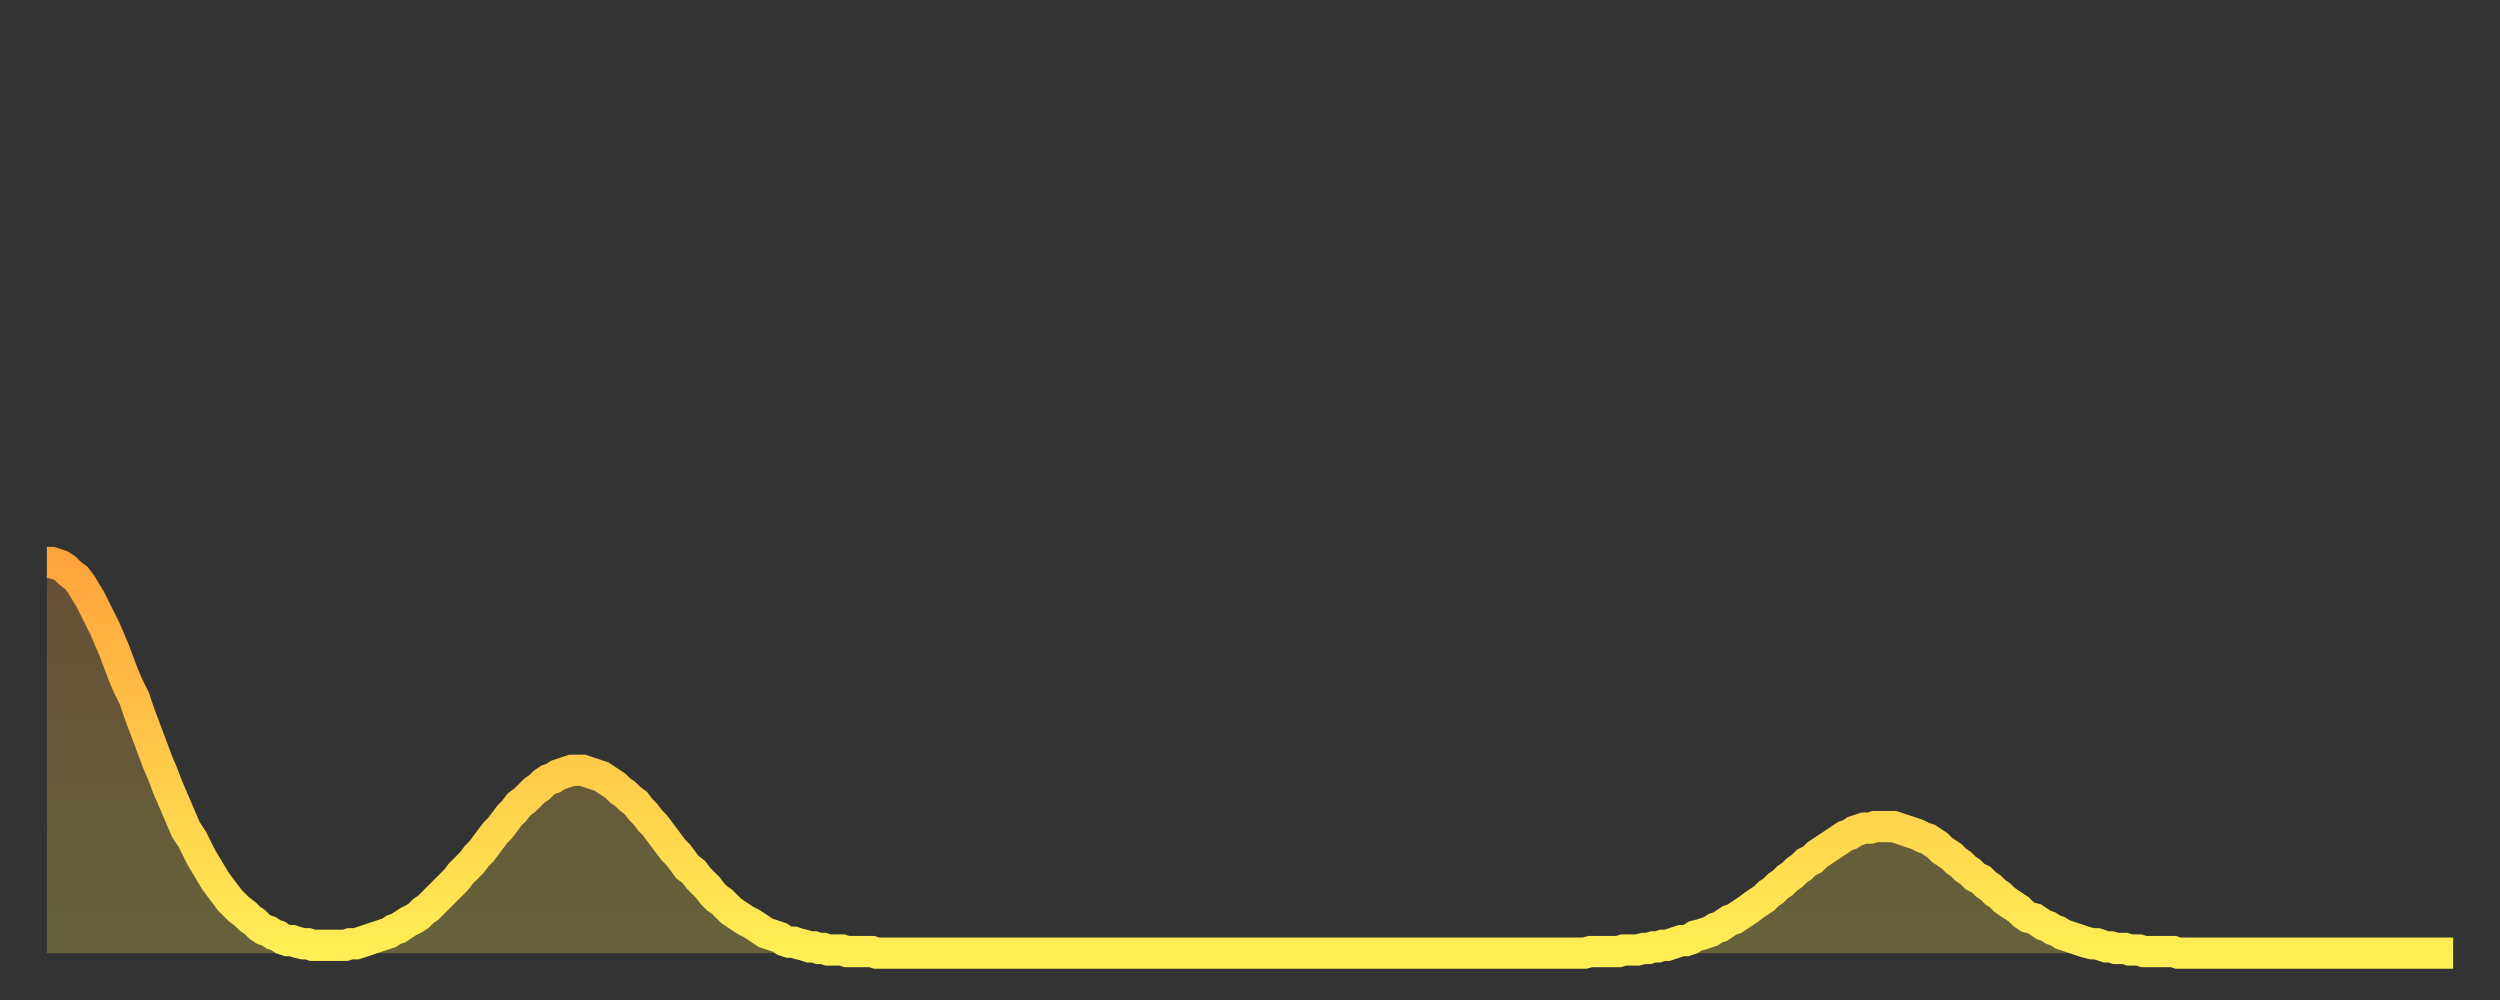 <?xml version="1.0" encoding="utf-8" ?>
<svg baseProfile="full" height="64" version="1.1" width="160" xmlns="http://www.w3.org/2000/svg" xmlns:ev="http://www.w3.org/2001/xml-events" xmlns:xlink="http://www.w3.org/1999/xlink"><rect width="100%" height="100%" fill="#333333" stroke="none"/><defs><linearGradient id="id64658" x1="0" x2="0" y1="0" y2="1"><stop offset="0%" stop-color="#ffa43c" /><stop offset="50%" stop-color="#ffc949" /><stop offset="100%" stop-color="#ffee55" /></linearGradient></defs><g transform="translate(3,3)"><g><path d="M 0.0 33.0 0.3 33.0 0.6 33.1 0.9 33.2 1.2 33.4 1.5 33.7 1.9 34.0 2.2 34.4 2.5 34.9 2.8 35.4 3.1 36.0 3.4 36.6 3.7 37.2 4.0 37.9 4.3 38.6 4.6 39.4 4.9 40.2 5.2 40.9 5.6 41.7 5.9 42.6 6.2 43.4 6.5 44.2 6.8 45.0 7.1 45.8 7.4 46.5 7.7 47.3 8.0 48.0 8.3 48.7 8.6 49.4 8.9 50.1 9.3 50.7 9.6 51.3 9.9 51.9 10.2 52.4 10.5 52.9 10.8 53.4 11.1 53.8 11.4 54.2 11.7 54.6 12.0 54.9 12.3 55.2 12.7 55.5 13.0 55.8 13.3 56.0 13.6 56.3 13.9 56.5 14.2 56.6 14.5 56.8 14.8 56.9 15.1 57.1 15.4 57.2 15.7 57.2 16.0 57.3 16.4 57.4 16.7 57.4 17.0 57.5 17.3 57.5 17.6 57.5 17.9 57.5 18.2 57.5 18.5 57.5 18.8 57.5 19.1 57.5 19.4 57.4 19.8 57.4 20.1 57.3 20.4 57.2 20.7 57.1 21.0 57.0 21.3 56.9 21.6 56.8 21.9 56.7 22.2 56.5 22.5 56.4 22.8 56.2 23.1 56.0 23.5 55.8 23.8 55.6 24.1 55.3 24.4 55.1 24.7 54.8 25.0 54.5 25.3 54.2 25.6 53.9 25.9 53.6 26.2 53.3 26.5 52.9 26.8 52.6 27.2 52.2 27.5 51.8 27.8 51.5 28.1 51.1 28.4 50.7 28.7 50.3 29.0 50.0 29.3 49.6 29.6 49.2 29.9 48.9 30.2 48.5 30.6 48.2 30.9 47.9 31.2 47.6 31.5 47.4 31.8 47.1 32.1 46.9 32.4 46.8 32.7 46.6 33.0 46.5 33.3 46.4 33.6 46.3 33.9 46.3 34.3 46.3 34.6 46.4 34.9 46.5 35.2 46.6 35.5 46.7 35.8 46.9 36.1 47.1 36.4 47.3 36.7 47.6 37.0 47.8 37.3 48.1 37.7 48.4 38.0 48.8 38.3 49.1 38.6 49.5 38.9 49.8 39.2 50.2 39.5 50.6 39.8 51.0 40.1 51.4 40.4 51.7 40.7 52.1 41.0 52.5 41.4 52.8 41.7 53.2 42.0 53.5 42.3 53.8 42.6 54.2 42.9 54.5 43.2 54.7 43.5 55.0 43.8 55.3 44.1 55.5 44.4 55.7 44.7 55.9 45.1 56.1 45.4 56.3 45.7 56.5 46.0 56.7 46.3 56.8 46.6 56.9 46.9 57.0 47.2 57.2 47.5 57.3 47.8 57.3 48.1 57.4 48.5 57.5 48.8 57.6 49.1 57.6 49.4 57.7 49.7 57.7 50.0 57.8 50.3 57.8 50.6 57.8 50.9 57.8 51.2 57.9 51.5 57.9 51.8 57.9 52.2 57.9 52.5 57.9 52.8 57.9 53.1 58.0 53.4 58.0 53.7 58.0 54.0 58.0 54.3 58.0 54.6 58.0 54.9 58.0 55.2 58.0 55.6 58.0 55.9 58.0 56.2 58.0 56.5 58.0 56.8 58.0 57.1 58.0 57.4 58.0 57.7 58.0 58.0 58.0 58.3 58.0 58.6 58.0 58.9 58.0 59.3 58.0 59.6 58.0 59.9 58.0 60.2 58.0 60.5 58.0 60.8 58.0 61.1 58.0 61.4 58.0 61.7 58.0 62.0 58.0 62.3 58.0 62.6 58.0 63.0 58.0 63.3 58.0 63.6 58.0 63.9 58.0 64.2 58.0 64.5 58.0 64.8 58.0 65.1 58.0 65.4 58.0 65.7 58.0 66.0 58.0 66.4 58.0 66.7 58.0 67.0 58.0 67.3 58.0 67.6 58.0 67.9 58.0 68.2 58.0 68.5 58.0 68.8 58.0 69.1 58.0 69.4 58.0 69.7 58.0 70.1 58.0 70.4 58.0 70.7 58.0 71.0 58.0 71.3 58.0 71.6 58.0 71.9 58.0 72.2 58.0 72.5 58.0 72.8 58.0 73.1 58.0 73.5 58.0 73.8 58.0 74.1 58.0 74.4 58.0 74.7 58.0 75.0 58.0 75.3 58.0 75.6 58.0 75.9 58.0 76.2 58.0 76.5 58.0 76.8 58.0 77.2 58.0 77.5 58.0 77.8 58.0 78.1 58.0 78.4 58.0 78.7 58.0 79.0 58.0 79.3 58.0 79.6 58.0 79.9 58.0 80.2 58.0 80.5 58.0 80.9 58.0 81.2 58.0 81.5 58.0 81.8 58.0 82.1 58.0 82.4 58.0 82.7 58.0 83.0 58.0 83.3 58.0 83.6 58.0 83.9 58.0 84.3 58.0 84.6 58.0 84.9 58.0 85.2 58.0 85.5 58.0 85.8 58.0 86.1 58.0 86.4 58.0 86.7 58.0 87.0 58.0 87.3 58.0 87.6 58.0 88.0 58.0 88.3 58.0 88.6 58.0 88.9 58.0 89.2 58.0 89.5 58.0 89.8 58.0 90.1 58.0 90.4 58.0 90.7 58.0 91.0 58.0 91.4 58.0 91.7 58.0 92.0 58.0 92.3 58.0 92.6 58.0 92.9 58.0 93.2 58.0 93.5 58.0 93.8 58.0 94.1 58.0 94.4 58.0 94.7 58.0 95.1 58.0 95.4 58.0 95.7 58.0 96.0 58.0 96.3 58.0 96.6 58.0 96.9 58.0 97.2 58.0 97.5 58.0 97.8 58.0 98.1 58.0 98.4 58.0 98.8 57.9 99.1 57.9 99.4 57.9 99.7 57.9 100.0 57.9 100.3 57.9 100.6 57.9 100.9 57.8 101.2 57.8 101.5 57.8 101.8 57.8 102.2 57.7 102.5 57.7 102.8 57.6 103.1 57.6 103.4 57.5 103.7 57.5 104.0 57.4 104.3 57.3 104.6 57.2 104.9 57.2 105.2 57.1 105.5 56.9 105.9 56.8 106.2 56.7 106.5 56.6 106.8 56.4 107.1 56.3 107.4 56.1 107.7 55.9 108.0 55.8 108.3 55.6 108.6 55.4 108.9 55.2 109.3 54.9 109.6 54.7 109.9 54.5 110.2 54.2 110.5 54.0 110.8 53.7 111.1 53.5 111.4 53.2 111.7 53.0 112.0 52.7 112.3 52.5 112.6 52.2 113.0 52.0 113.3 51.7 113.6 51.5 113.9 51.3 114.2 51.1 114.5 50.9 114.8 50.7 115.1 50.5 115.4 50.4 115.7 50.2 116.0 50.1 116.3 50.0 116.7 50.0 117.0 49.9 117.3 49.9 117.6 49.9 117.9 49.9 118.2 49.9 118.5 50.0 118.8 50.1 119.1 50.2 119.4 50.3 119.7 50.4 120.1 50.6 120.4 50.7 120.7 50.9 121.0 51.1 121.3 51.4 121.6 51.6 121.9 51.8 122.2 52.1 122.5 52.3 122.8 52.6 123.1 52.8 123.4 53.1 123.8 53.3 124.1 53.6 124.4 53.8 124.7 54.1 125.0 54.3 125.3 54.6 125.6 54.8 125.9 55.0 126.2 55.2 126.5 55.5 126.8 55.7 127.2 55.8 127.5 56.0 127.8 56.2 128.1 56.3 128.4 56.5 128.7 56.6 129.0 56.8 129.3 56.9 129.6 57.0 129.9 57.1 130.2 57.2 130.5 57.3 130.9 57.4 131.2 57.4 131.5 57.5 131.8 57.6 132.1 57.6 132.4 57.7 132.7 57.7 133.0 57.7 133.3 57.8 133.6 57.8 133.9 57.8 134.2 57.9 134.6 57.9 134.9 57.9 135.2 57.9 135.5 57.9 135.8 57.9 136.1 57.9 136.4 58.0 136.7 58.0 137.0 58.0 137.3 58.0 137.6 58.0 138.0 58.0 138.3 58.0 138.6 58.0 138.9 58.0 139.2 58.0 139.5 58.0 139.8 58.0 140.1 58.0 140.4 58.0 140.7 58.0 141.0 58.0 141.3 58.0 141.7 58.0 142.0 58.0 142.3 58.0 142.6 58.0 142.9 58.0 143.2 58.0 143.5 58.0 143.8 58.0 144.1 58.0 144.4 58.0 144.7 58.0 145.1 58.0 145.4 58.0 145.7 58.0 146.0 58.0 146.3 58.0 146.6 58.0 146.9 58.0 147.2 58.0 147.5 58.0 147.8 58.0 148.1 58.0 148.4 58.0 148.8 58.0 149.1 58.0 149.4 58.0 149.7 58.0 150.0 58.0 150.3 58.0 150.6 58.0 150.9 58.0 151.2 58.0 151.5 58.0 151.8 58.0 152.1 58.0 152.5 58.0 152.8 58.0 153.1 58.0 153.4 58.0 153.7 58.0 154.0 58.0" fill="none" id="graph-curve" opacity="1" stroke="url(#id64658)" stroke-width="2" /><path d="M 0 58 L 0.0 33.0 0.3 33.0 0.6 33.1 0.9 33.2 1.2 33.4 1.5 33.7 1.9 34.0 2.2 34.4 2.5 34.9 2.8 35.4 3.1 36.0 3.4 36.6 3.7 37.2 4.0 37.9 4.3 38.6 4.6 39.4 4.9 40.2 5.2 40.9 5.6 41.7 5.9 42.6 6.2 43.4 6.5 44.2 6.8 45.0 7.1 45.8 7.4 46.5 7.7 47.3 8.0 48.0 8.3 48.7 8.6 49.4 8.9 50.1 9.3 50.7 9.6 51.3 9.9 51.9 10.2 52.4 10.5 52.9 10.8 53.4 11.1 53.8 11.4 54.2 11.7 54.6 12.0 54.9 12.3 55.2 12.7 55.5 13.0 55.8 13.3 56.0 13.6 56.3 13.9 56.5 14.2 56.6 14.5 56.8 14.8 56.9 15.1 57.1 15.4 57.2 15.7 57.2 16.0 57.3 16.4 57.4 16.7 57.4 17.0 57.5 17.3 57.5 17.6 57.5 17.9 57.5 18.2 57.5 18.5 57.5 18.8 57.5 19.1 57.5 19.4 57.4 19.8 57.4 20.1 57.3 20.4 57.2 20.7 57.1 21.0 57.0 21.3 56.9 21.6 56.8 21.9 56.7 22.2 56.5 22.5 56.4 22.8 56.2 23.1 56.0 23.5 55.8 23.8 55.6 24.1 55.3 24.4 55.1 24.7 54.8 25.0 54.5 25.3 54.2 25.6 53.9 25.9 53.6 26.2 53.3 26.5 52.9 26.8 52.6 27.2 52.2 27.5 51.8 27.8 51.5 28.1 51.1 28.4 50.7 28.7 50.3 29.0 50.0 29.3 49.6 29.6 49.2 29.9 48.9 30.2 48.5 30.6 48.2 30.9 47.9 31.2 47.6 31.5 47.4 31.8 47.1 32.1 46.9 32.4 46.8 32.7 46.6 33.0 46.5 33.3 46.4 33.6 46.3 33.9 46.3 34.3 46.3 34.6 46.4 34.9 46.5 35.2 46.6 35.5 46.7 35.8 46.9 36.1 47.1 36.4 47.3 36.7 47.6 37.0 47.8 37.3 48.1 37.7 48.4 38.0 48.8 38.3 49.1 38.6 49.5 38.9 49.8 39.2 50.2 39.5 50.6 39.8 51.0 40.1 51.4 40.4 51.7 40.7 52.1 41.0 52.5 41.4 52.8 41.7 53.2 42.0 53.5 42.3 53.8 42.6 54.2 42.9 54.5 43.2 54.7 43.5 55.0 43.8 55.3 44.1 55.5 44.4 55.7 44.7 55.9 45.1 56.1 45.4 56.3 45.7 56.5 46.0 56.7 46.3 56.8 46.6 56.9 46.9 57.0 47.2 57.2 47.5 57.3 47.8 57.3 48.1 57.4 48.5 57.5 48.8 57.6 49.1 57.6 49.4 57.7 49.7 57.7 50.0 57.8 50.3 57.8 50.6 57.8 50.9 57.8 51.2 57.9 51.5 57.9 51.8 57.9 52.2 57.9 52.5 57.9 52.8 57.9 53.1 58.0 53.4 58.0 53.7 58.0 54.0 58.0 54.3 58.0 54.6 58.0 54.9 58.0 55.2 58.0 55.6 58.0 55.9 58.0 56.2 58.0 56.5 58.0 56.8 58.0 57.1 58.0 57.4 58.0 57.7 58.0 58.0 58.0 58.3 58.0 58.6 58.0 58.9 58.0 59.3 58.0 59.6 58.0 59.9 58.0 60.2 58.0 60.5 58.0 60.8 58.0 61.1 58.0 61.4 58.0 61.7 58.0 62.0 58.0 62.3 58.0 62.6 58.0 63.0 58.0 63.3 58.0 63.6 58.0 63.9 58.0 64.2 58.0 64.5 58.0 64.8 58.0 65.1 58.0 65.4 58.0 65.7 58.0 66.0 58.0 66.4 58.0 66.7 58.0 67.0 58.0 67.3 58.0 67.6 58.0 67.9 58.0 68.2 58.0 68.5 58.0 68.8 58.0 69.1 58.0 69.4 58.0 69.7 58.0 70.1 58.0 70.4 58.0 70.7 58.0 71.0 58.0 71.3 58.0 71.6 58.0 71.9 58.0 72.2 58.0 72.5 58.0 72.8 58.0 73.1 58.0 73.5 58.0 73.8 58.0 74.1 58.0 74.4 58.0 74.7 58.0 75.0 58.0 75.3 58.0 75.6 58.0 75.9 58.0 76.2 58.0 76.5 58.0 76.8 58.0 77.2 58.0 77.5 58.0 77.8 58.0 78.1 58.0 78.4 58.0 78.7 58.0 79.0 58.0 79.3 58.0 79.6 58.0 79.9 58.0 80.2 58.0 80.5 58.0 80.9 58.0 81.2 58.0 81.5 58.0 81.8 58.0 82.1 58.0 82.4 58.0 82.7 58.0 83.0 58.0 83.3 58.0 83.6 58.0 83.9 58.0 84.3 58.0 84.6 58.0 84.9 58.0 85.2 58.0 85.5 58.0 85.8 58.0 86.1 58.0 86.4 58.0 86.7 58.0 87.0 58.0 87.3 58.0 87.6 58.0 88.0 58.0 88.3 58.0 88.6 58.0 88.9 58.0 89.2 58.0 89.5 58.0 89.8 58.0 90.1 58.0 90.4 58.0 90.7 58.0 91.0 58.0 91.4 58.0 91.7 58.0 92.0 58.0 92.3 58.0 92.6 58.0 92.9 58.0 93.2 58.0 93.5 58.0 93.8 58.0 94.1 58.0 94.4 58.0 94.7 58.0 95.1 58.0 95.4 58.0 95.7 58.0 96.0 58.0 96.3 58.0 96.6 58.0 96.9 58.0 97.2 58.0 97.5 58.0 97.8 58.0 98.1 58.0 98.4 58.0 98.8 57.9 99.1 57.9 99.4 57.9 99.7 57.9 100.0 57.9 100.3 57.9 100.6 57.9 100.9 57.8 101.2 57.8 101.5 57.8 101.8 57.8 102.2 57.7 102.5 57.7 102.8 57.6 103.1 57.6 103.4 57.5 103.7 57.5 104.0 57.4 104.3 57.3 104.6 57.2 104.9 57.2 105.2 57.1 105.5 56.9 105.9 56.8 106.2 56.7 106.5 56.6 106.8 56.4 107.1 56.3 107.4 56.1 107.7 55.9 108.0 55.8 108.3 55.6 108.6 55.4 108.9 55.2 109.3 54.9 109.6 54.7 109.9 54.5 110.2 54.2 110.5 54.0 110.8 53.7 111.1 53.5 111.4 53.2 111.7 53.0 112.0 52.7 112.3 52.5 112.6 52.2 113.0 52.0 113.3 51.7 113.6 51.5 113.9 51.3 114.2 51.1 114.5 50.9 114.8 50.7 115.1 50.5 115.4 50.4 115.7 50.2 116.0 50.1 116.3 50.0 116.7 50.0 117.0 49.9 117.3 49.9 117.6 49.9 117.9 49.9 118.2 49.9 118.5 50.0 118.8 50.1 119.1 50.2 119.4 50.3 119.7 50.4 120.1 50.6 120.4 50.7 120.7 50.9 121.0 51.1 121.3 51.4 121.6 51.6 121.9 51.8 122.2 52.1 122.5 52.3 122.8 52.6 123.1 52.8 123.4 53.1 123.8 53.3 124.1 53.6 124.4 53.8 124.7 54.1 125.0 54.3 125.3 54.6 125.6 54.8 125.9 55.0 126.2 55.2 126.5 55.5 126.8 55.7 127.2 55.8 127.5 56.0 127.8 56.2 128.1 56.3 128.4 56.5 128.7 56.6 129.0 56.8 129.3 56.9 129.6 57.0 129.9 57.1 130.2 57.2 130.5 57.3 130.9 57.4 131.2 57.4 131.5 57.5 131.8 57.6 132.1 57.6 132.4 57.7 132.7 57.7 133.0 57.7 133.3 57.8 133.6 57.8 133.9 57.8 134.2 57.9 134.6 57.9 134.9 57.9 135.2 57.9 135.5 57.9 135.8 57.9 136.1 57.9 136.4 58.0 136.7 58.0 137.0 58.0 137.3 58.0 137.6 58.0 138.0 58.0 138.3 58.0 138.6 58.0 138.9 58.0 139.2 58.0 139.5 58.0 139.8 58.0 140.1 58.0 140.4 58.0 140.7 58.0 141.0 58.0 141.3 58.0 141.7 58.0 142.0 58.0 142.3 58.0 142.6 58.0 142.9 58.0 143.2 58.0 143.5 58.0 143.8 58.0 144.1 58.0 144.4 58.0 144.7 58.0 145.1 58.0 145.4 58.0 145.7 58.0 146.0 58.0 146.3 58.0 146.6 58.0 146.9 58.0 147.2 58.0 147.5 58.0 147.8 58.0 148.1 58.0 148.4 58.0 148.8 58.0 149.1 58.0 149.4 58.0 149.7 58.0 150.0 58.0 150.3 58.0 150.6 58.0 150.9 58.0 151.2 58.0 151.5 58.0 151.8 58.0 152.1 58.0 152.5 58.0 152.8 58.0 153.1 58.0 153.4 58.0 153.7 58.0 154.0 58.0 154 58" fill="url(#id64658)" fill-opacity=".25" id="graph-shadow" /></g></g></svg>